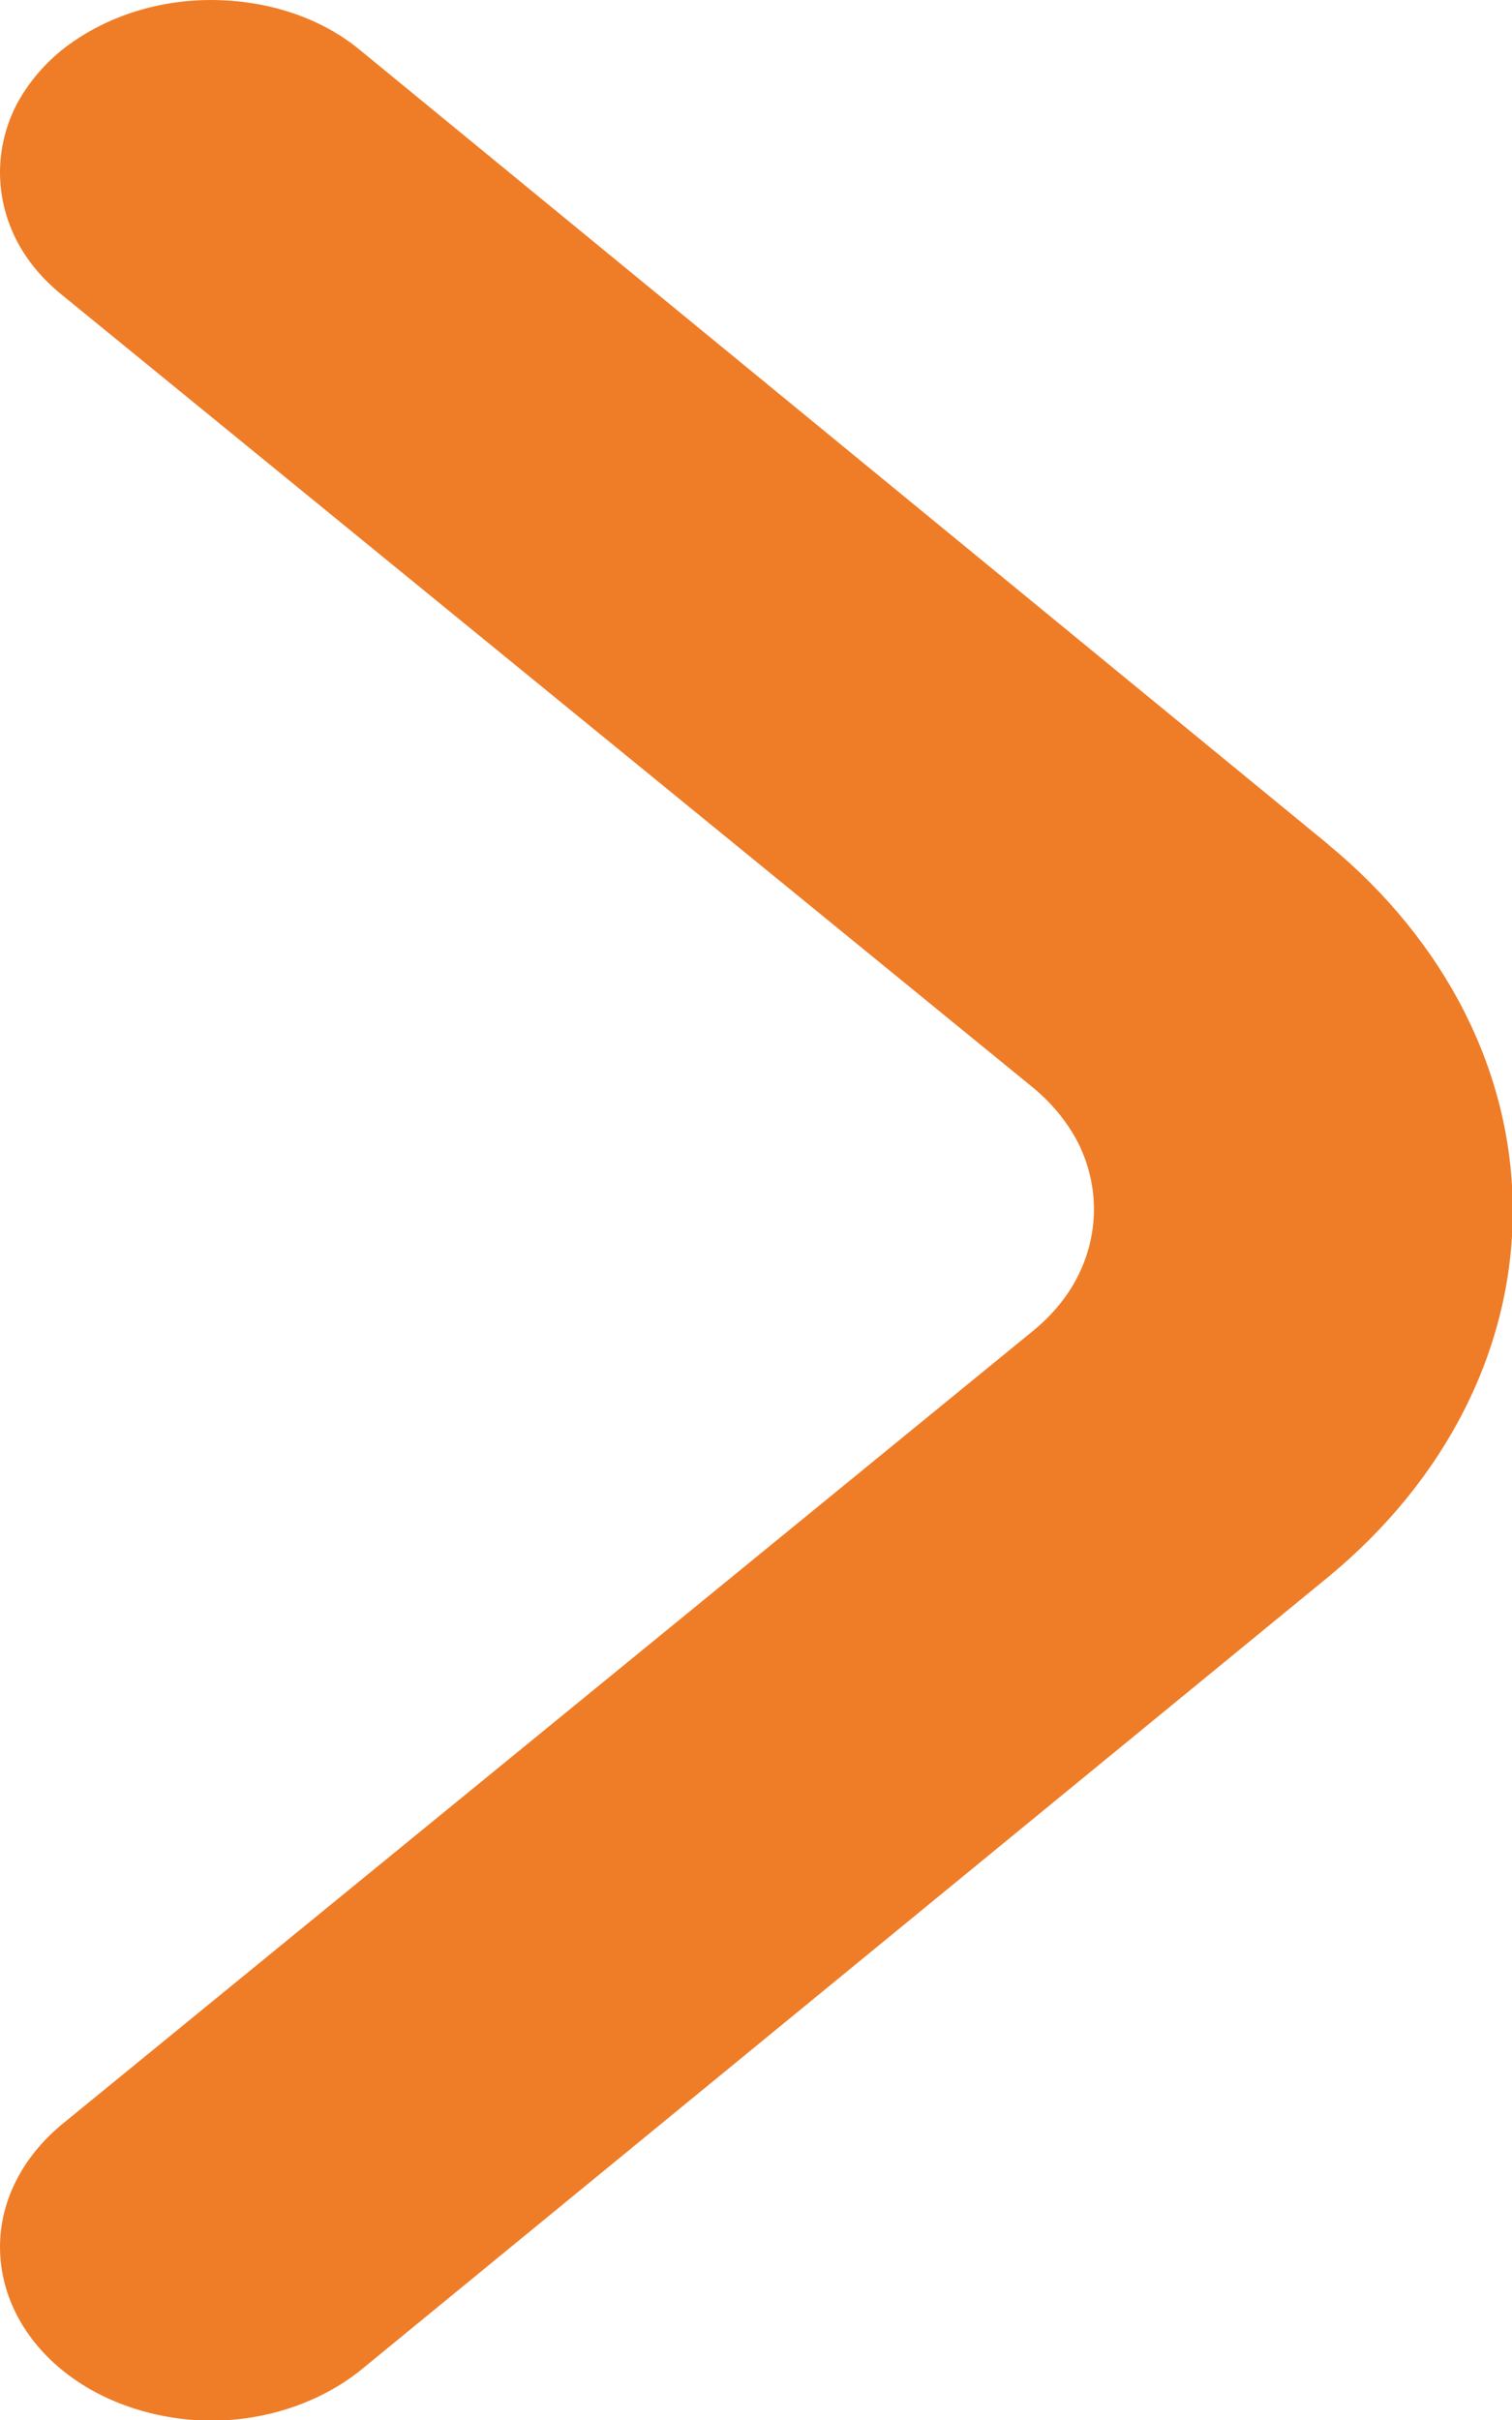 <svg xmlns="http://www.w3.org/2000/svg" viewBox="0 0 20 32"><path d="M17.55 11.15L4.76.66C4.24.23 3.53 0 2.79 0S1.35.24.82.66c-.26.21-.47.47-.61.74-.14.28-.21.58-.21.88s.07.6.21.88c.14.28.35.53.61.74l12.83 10.47c.26.21.47.47.61.74.14.28.21.58.21.88s-.07.6-.21.88c-.14.28-.35.53-.61.74L.82 28.09C.3 28.52 0 29.1 0 29.71c0 .61.29 1.19.81 1.62.52.43 1.23.67 1.97.68.74 0 1.45-.24 1.98-.66l12.8-10.49c1.57-1.29 2.45-3.03 2.45-4.85s-.88-3.56-2.45-4.85z" fill="#ef7d28"/></svg>